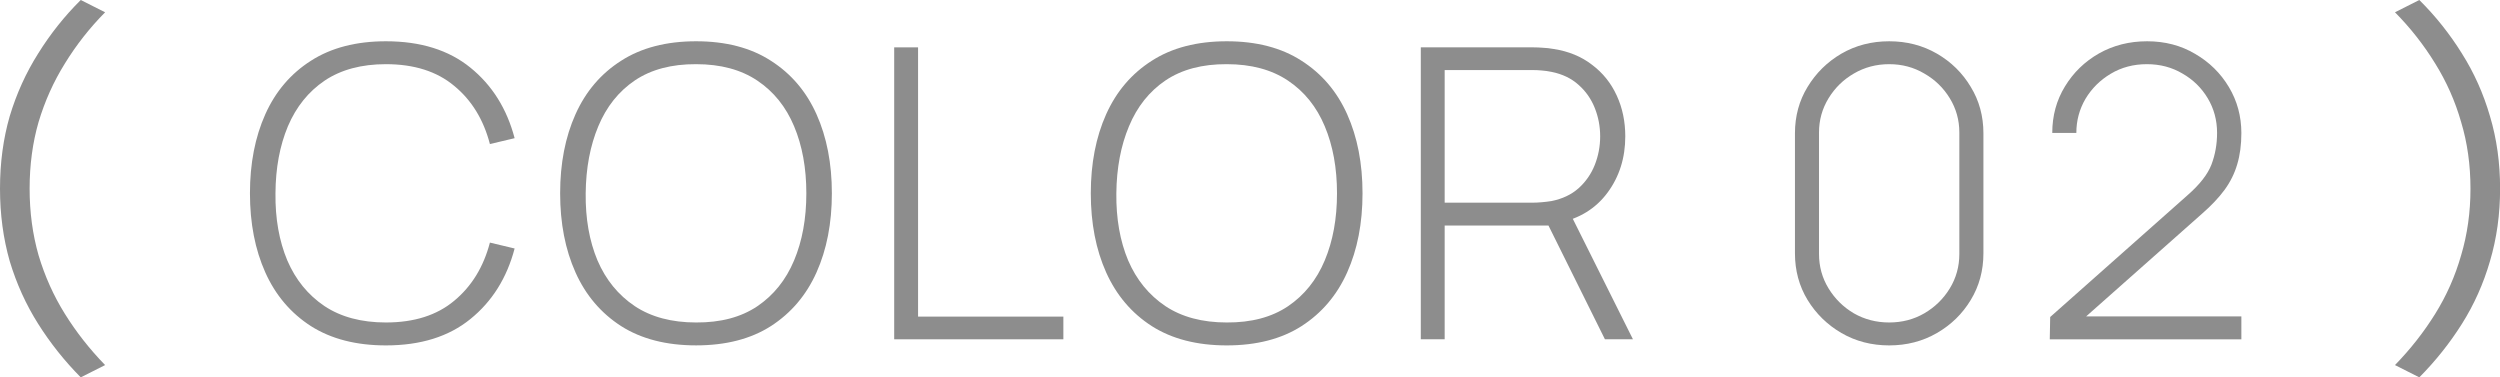 <svg width="106" height="16" viewBox="0 0 106 16" fill="none" xmlns="http://www.w3.org/2000/svg">
<path d="M106.004 8C106.004 9.087 105.86 10.112 105.574 11.076C105.298 12.028 104.902 12.913 104.386 13.731C103.87 14.549 103.268 15.305 102.579 16L101.547 15.479C102.201 14.807 102.769 14.084 103.25 13.311C103.732 12.538 104.099 11.709 104.352 10.823C104.616 9.938 104.748 8.997 104.748 8C104.748 6.992 104.616 6.05 104.352 5.176C104.099 4.291 103.732 3.462 103.25 2.689C102.769 1.905 102.201 1.182 101.547 0.521L102.579 -5.07011e-08C103.268 0.683 103.87 1.44 104.386 2.269C104.902 3.087 105.298 3.972 105.574 4.924C105.86 5.877 106.004 6.902 106.004 8Z" fill="#8D8D8D"/>
<path d="M86.91 14.387L86.928 13.441L92.754 8.275C93.271 7.822 93.608 7.389 93.766 6.977C93.925 6.558 94.004 6.111 94.004 5.636C94.004 5.097 93.872 4.607 93.608 4.166C93.344 3.724 92.986 3.375 92.534 3.117C92.088 2.853 91.587 2.721 91.029 2.721C90.46 2.721 89.95 2.856 89.498 3.126C89.046 3.395 88.688 3.75 88.424 4.191C88.166 4.633 88.037 5.114 88.037 5.636L87.016 5.636C87.016 4.908 87.195 4.252 87.553 3.667C87.911 3.077 88.392 2.61 88.996 2.266C89.606 1.922 90.287 1.75 91.038 1.75C91.795 1.75 92.473 1.928 93.071 2.283C93.676 2.633 94.154 3.103 94.506 3.693C94.858 4.283 95.034 4.934 95.034 5.644C95.034 6.137 94.975 6.578 94.858 6.968C94.746 7.352 94.567 7.713 94.321 8.051C94.075 8.384 93.758 8.719 93.371 9.057L87.87 13.931L87.658 13.415L95.034 13.415L95.034 14.387L86.91 14.387Z" fill="#8D8D8D"/>
<path d="M80.101 14.645C79.356 14.645 78.681 14.47 78.077 14.12C77.478 13.771 77 13.303 76.642 12.719C76.284 12.129 76.106 11.47 76.106 10.742L76.106 5.653C76.106 4.925 76.284 4.269 76.642 3.684C77 3.094 77.478 2.624 78.077 2.274C78.681 1.925 79.356 1.75 80.101 1.75C80.847 1.75 81.521 1.925 82.126 2.274C82.73 2.624 83.208 3.094 83.56 3.684C83.918 4.269 84.097 4.925 84.097 5.653L84.097 10.742C84.097 11.47 83.918 12.129 83.56 12.719C83.208 13.303 82.73 13.771 82.126 14.12C81.521 14.47 80.847 14.645 80.101 14.645ZM80.101 13.673C80.647 13.673 81.143 13.544 81.589 13.286C82.041 13.023 82.401 12.67 82.671 12.229C82.941 11.788 83.076 11.3 83.076 10.768L83.076 5.618C83.076 5.091 82.941 4.607 82.671 4.166C82.401 3.724 82.041 3.375 81.589 3.117C81.143 2.853 80.647 2.721 80.101 2.721C79.556 2.721 79.057 2.853 78.605 3.117C78.159 3.375 77.801 3.724 77.531 4.166C77.261 4.607 77.126 5.091 77.126 5.618L77.126 10.768C77.126 11.3 77.261 11.788 77.531 12.229C77.801 12.67 78.159 13.023 78.605 13.286C79.057 13.544 79.556 13.673 80.101 13.673Z" fill="#8D8D8D"/>
<path d="M60.242 14.386L60.242 2.008L65.021 2.008C65.145 2.008 65.277 2.014 65.418 2.025C65.564 2.031 65.717 2.048 65.875 2.077C66.509 2.174 67.052 2.398 67.503 2.747C67.961 3.091 68.31 3.526 68.551 4.054C68.791 4.575 68.912 5.151 68.912 5.782C68.912 6.693 68.662 7.486 68.163 8.163C67.665 8.839 66.969 9.269 66.078 9.452L65.787 9.564L61.254 9.564L61.254 14.386L60.242 14.386ZM68.049 14.386L65.549 9.349L66.491 8.885L69.237 14.386L68.049 14.386ZM61.254 8.593L65.004 8.593C65.109 8.593 65.23 8.587 65.365 8.575C65.505 8.564 65.646 8.547 65.787 8.524C66.245 8.432 66.626 8.252 66.931 7.982C67.236 7.707 67.465 7.378 67.618 6.994C67.77 6.61 67.847 6.206 67.847 5.782C67.847 5.357 67.77 4.956 67.618 4.578C67.465 4.194 67.236 3.867 66.931 3.598C66.626 3.323 66.245 3.14 65.787 3.048C65.646 3.019 65.505 2.999 65.365 2.988C65.23 2.976 65.109 2.971 65.004 2.971L61.254 2.971L61.254 8.593Z" fill="#8D8D8D"/>
<path d="M52.015 14.645C50.753 14.645 49.694 14.372 48.838 13.828C47.981 13.278 47.336 12.518 46.901 11.55C46.467 10.581 46.25 9.464 46.25 8.197C46.25 6.931 46.467 5.813 46.901 4.845C47.336 3.876 47.981 3.12 48.838 2.575C49.694 2.025 50.753 1.75 52.015 1.75C53.276 1.75 54.333 2.025 55.184 2.575C56.04 3.12 56.686 3.876 57.12 4.845C57.554 5.813 57.771 6.931 57.771 8.197C57.771 9.464 57.554 10.581 57.12 11.55C56.686 12.518 56.04 13.278 55.184 13.828C54.333 14.372 53.276 14.645 52.015 14.645ZM52.015 13.673C53.054 13.679 53.919 13.45 54.611 12.985C55.304 12.515 55.823 11.868 56.169 11.043C56.516 10.217 56.689 9.269 56.689 8.197C56.689 7.126 56.516 6.177 56.169 5.352C55.823 4.527 55.304 3.882 54.611 3.418C53.919 2.954 53.054 2.721 52.015 2.721C50.976 2.716 50.111 2.945 49.419 3.409C48.732 3.873 48.216 4.521 47.87 5.352C47.523 6.177 47.344 7.126 47.333 8.197C47.321 9.269 47.488 10.217 47.834 11.043C48.186 11.862 48.712 12.507 49.41 12.977C50.108 13.441 50.976 13.673 52.015 13.673Z" fill="#8D8D8D"/>
<path d="M37.914 14.386L37.914 2.008L38.926 2.008L38.926 13.424L45.087 13.424L45.087 14.386L37.914 14.386Z" fill="#8D8D8D"/>
<path d="M29.515 14.644C28.253 14.644 27.194 14.372 26.338 13.828C25.481 13.277 24.835 12.518 24.401 11.55C23.967 10.581 23.75 9.464 23.75 8.197C23.75 6.931 23.967 5.813 24.401 4.845C24.835 3.876 25.481 3.12 26.338 2.575C27.194 2.025 28.253 1.75 29.515 1.75C30.776 1.75 31.833 2.025 32.684 2.575C33.54 3.12 34.186 3.876 34.62 4.845C35.054 5.813 35.271 6.931 35.271 8.197C35.271 9.464 35.054 10.581 34.62 11.55C34.186 12.518 33.54 13.277 32.684 13.828C31.833 14.372 30.776 14.644 29.515 14.644ZM29.515 13.673C30.554 13.679 31.419 13.45 32.111 12.985C32.804 12.515 33.323 11.868 33.669 11.043C34.016 10.217 34.189 9.269 34.189 8.197C34.189 7.125 34.016 6.177 33.669 5.352C33.323 4.527 32.804 3.882 32.111 3.418C31.419 2.953 30.554 2.721 29.515 2.721C28.476 2.716 27.611 2.945 26.919 3.409C26.232 3.873 25.716 4.521 25.369 5.352C25.023 6.177 24.844 7.125 24.833 8.197C24.821 9.269 24.988 10.217 25.334 11.043C25.686 11.862 26.212 12.507 26.91 12.977C27.608 13.441 28.476 13.673 29.515 13.673Z" fill="#8D8D8D"/>
<path d="M16.363 14.645C15.101 14.645 14.042 14.372 13.185 13.828C12.329 13.278 11.683 12.518 11.249 11.55C10.815 10.581 10.598 9.464 10.598 8.197C10.598 6.931 10.815 5.813 11.249 4.845C11.683 3.876 12.329 3.12 13.185 2.575C14.042 2.025 15.101 1.75 16.363 1.75C17.835 1.75 19.029 2.123 19.945 2.868C20.866 3.613 21.491 4.61 21.82 5.859L20.772 6.108C20.502 5.071 19.998 4.249 19.258 3.641C18.525 3.028 17.56 2.721 16.363 2.721C15.324 2.721 14.459 2.954 13.766 3.418C13.08 3.882 12.56 4.527 12.208 5.352C11.862 6.177 11.686 7.126 11.68 8.197C11.668 9.269 11.836 10.217 12.182 11.043C12.534 11.862 13.059 12.507 13.757 12.977C14.456 13.441 15.324 13.673 16.363 13.673C17.56 13.673 18.525 13.367 19.258 12.753C19.998 12.14 20.502 11.318 20.772 10.286L21.82 10.536C21.491 11.785 20.866 12.782 19.945 13.527C19.029 14.272 17.835 14.645 16.363 14.645Z" fill="#8D8D8D"/>
<path d="M3.9121e-07 8C3.37514e-07 6.902 0.138 5.877 0.413 4.924C0.7 3.972 1.101 3.087 1.618 2.269C2.134 1.44 2.736 0.683 3.424 -1.67457e-07L4.457 0.521C3.803 1.182 3.235 1.905 2.753 2.689C2.271 3.462 1.899 4.291 1.635 5.176C1.382 6.05 1.256 6.992 1.256 8C1.256 8.997 1.382 9.938 1.635 10.823C1.899 11.709 2.271 12.538 2.753 13.311C3.235 14.084 3.803 14.807 4.457 15.479L3.424 16C2.736 15.305 2.134 14.549 1.618 13.731C1.101 12.913 0.7 12.028 0.413 11.076C0.138 10.112 4.44357e-07 9.087 3.9121e-07 8Z" fill="#8D8D8D"/>
</svg>
